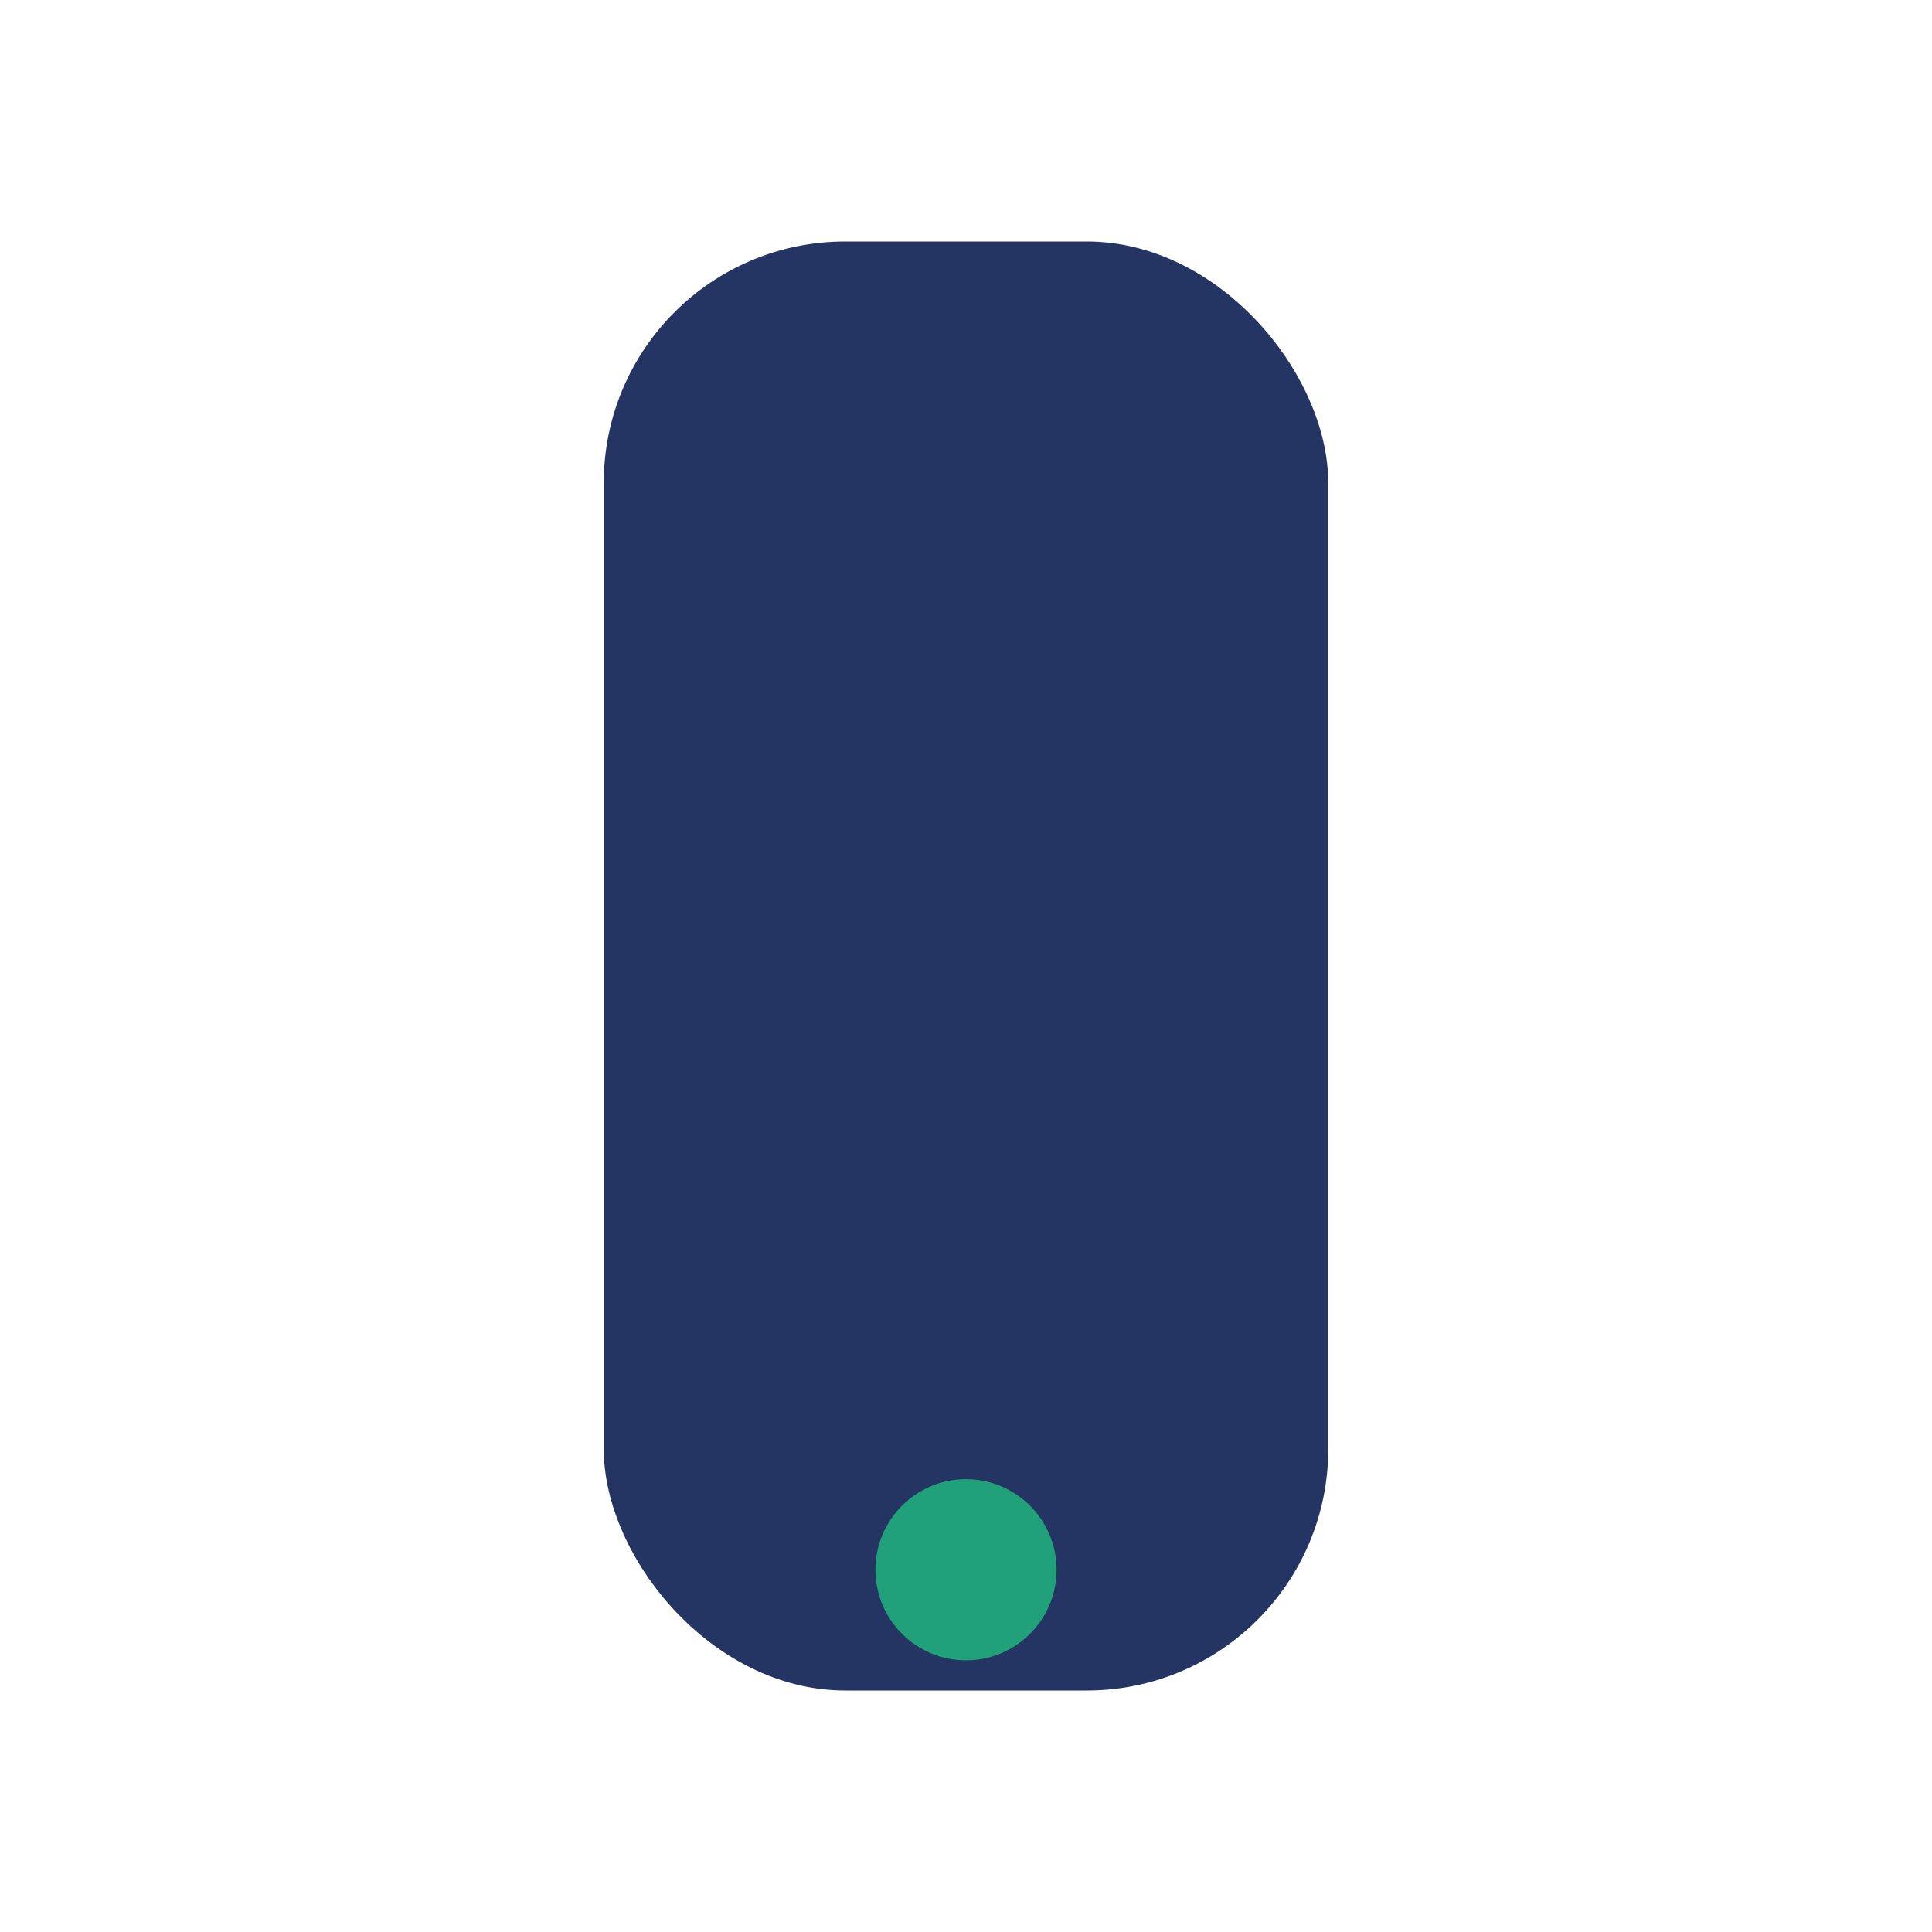 <?xml version="1.0" encoding="UTF-8"?>
<svg xmlns="http://www.w3.org/2000/svg" width="32" height="32" viewBox="0 0 32 32"><rect x="10" y="4" width="12" height="24" rx="4" fill="#243463"/><circle cx="16" cy="26" r="1.5" fill="#21A179"/></svg>